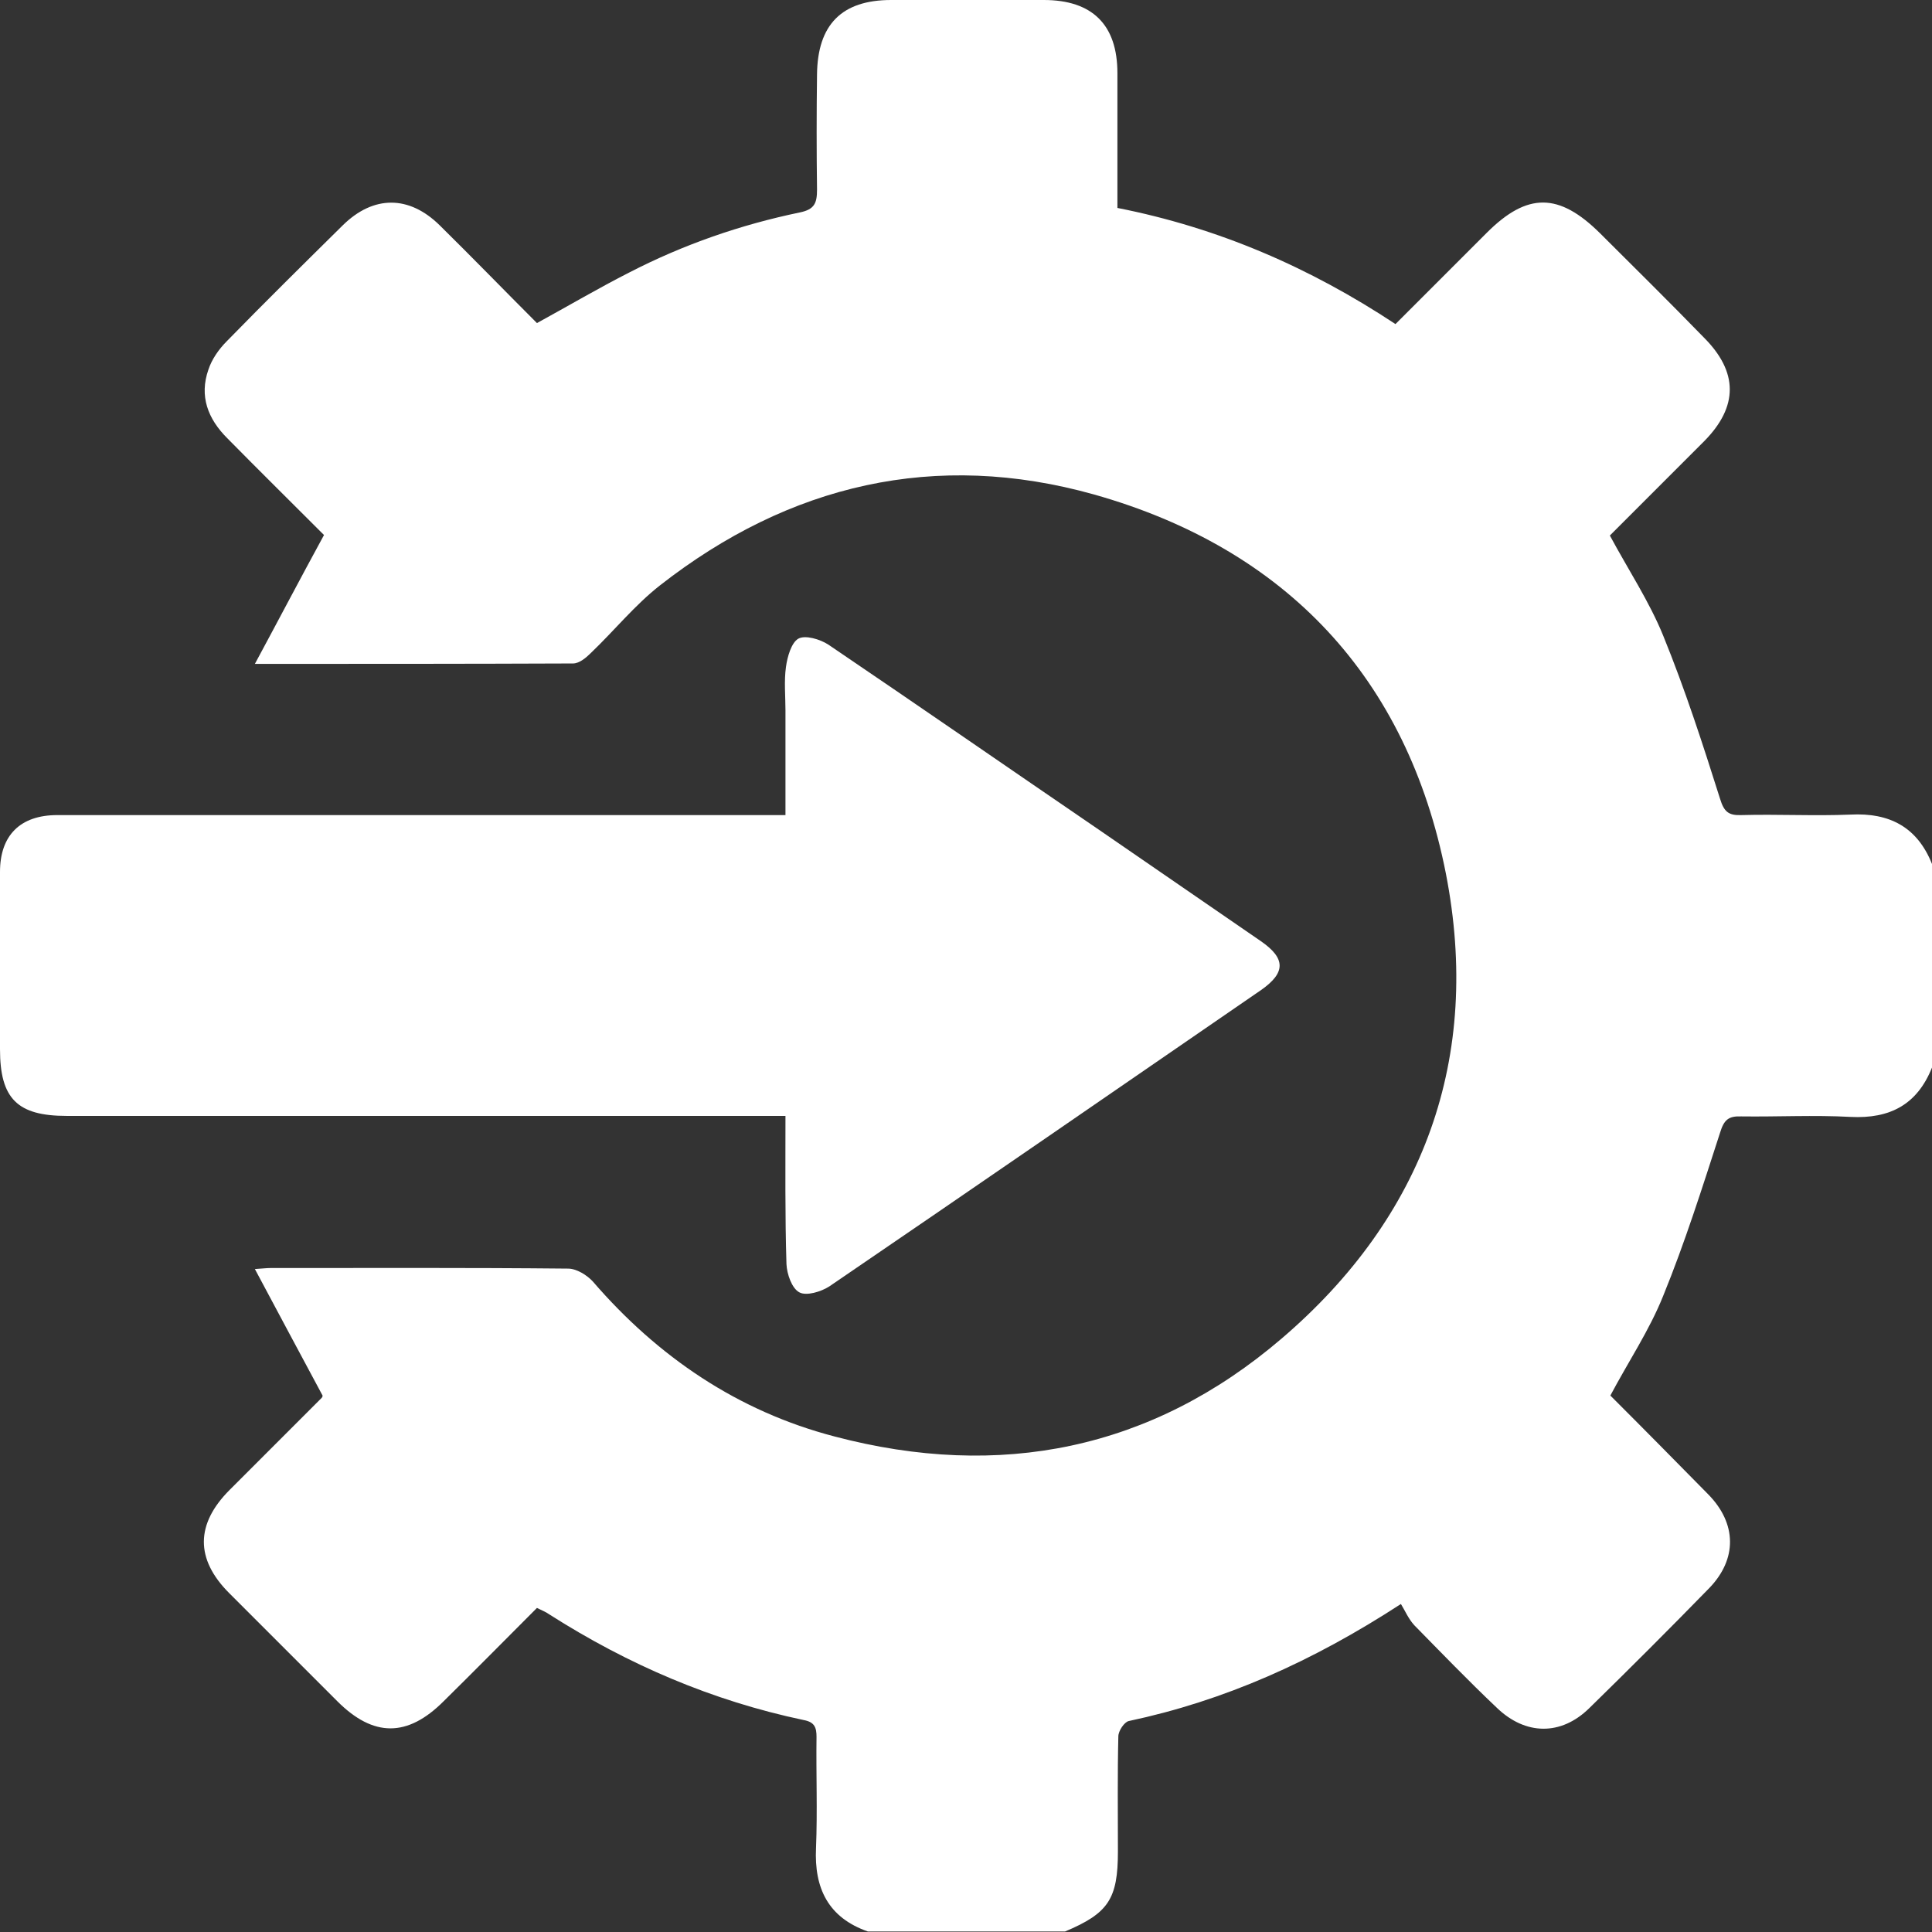 <svg width="27" height="27" viewBox="0 0 27 27" fill="none" xmlns="http://www.w3.org/2000/svg">
<rect x="0" y="0" width="27" height="27" fill="#333333" stroke="none"/>
<path d="M12.129 26.993C11.577 26.8 11.377 26.392 11.404 25.826C11.425 25.309 11.404 24.791 11.411 24.273C11.411 24.142 11.384 24.066 11.232 24.038C9.955 23.769 8.781 23.265 7.676 22.561C7.628 22.526 7.573 22.506 7.504 22.471C7.069 22.906 6.634 23.348 6.199 23.776C5.695 24.28 5.219 24.28 4.715 23.776C4.211 23.272 3.707 22.768 3.203 22.264C2.727 21.788 2.733 21.298 3.21 20.821C3.638 20.393 4.066 19.965 4.494 19.537C4.508 19.523 4.508 19.51 4.508 19.503C4.197 18.923 3.886 18.343 3.562 17.735C3.672 17.728 3.728 17.721 3.776 17.721C5.164 17.721 6.551 17.715 7.939 17.729C8.056 17.729 8.201 17.818 8.284 17.908C9.195 18.964 10.314 19.724 11.667 20.076C13.973 20.683 16.092 20.262 17.908 18.709C19.903 17.004 20.71 14.781 20.206 12.206C19.668 9.479 17.977 7.67 15.291 6.911C13.075 6.289 11.032 6.766 9.223 8.181C8.871 8.457 8.588 8.809 8.263 9.12C8.194 9.189 8.098 9.272 8.008 9.272C6.551 9.278 5.095 9.278 3.562 9.278C3.893 8.664 4.197 8.084 4.528 7.477C4.094 7.042 3.631 6.586 3.175 6.123C2.906 5.854 2.782 5.537 2.913 5.164C2.961 5.019 3.058 4.881 3.168 4.77C3.7 4.225 4.245 3.687 4.791 3.148C5.219 2.727 5.716 2.727 6.144 3.148C6.6 3.597 7.048 4.059 7.504 4.515C7.946 4.273 8.367 4.025 8.802 3.804C9.554 3.417 10.348 3.141 11.177 2.969C11.384 2.927 11.418 2.837 11.418 2.651C11.411 2.112 11.411 1.581 11.418 1.042C11.425 0.345 11.763 0 12.454 0C13.165 0 13.876 0 14.587 0C15.264 0 15.616 0.345 15.616 1.022C15.616 1.643 15.616 2.264 15.616 2.906C17.024 3.183 18.301 3.735 19.502 4.529C19.937 4.094 20.358 3.673 20.779 3.252C21.346 2.686 21.787 2.692 22.36 3.259C22.844 3.742 23.334 4.225 23.81 4.715C24.294 5.198 24.294 5.682 23.817 6.165C23.375 6.607 22.933 7.049 22.498 7.484C22.754 7.96 23.051 8.409 23.244 8.885C23.548 9.631 23.796 10.397 24.038 11.163C24.093 11.343 24.155 11.398 24.335 11.391C24.846 11.377 25.357 11.405 25.861 11.384C26.406 11.356 26.793 11.557 27 12.074C27 13.02 27 13.973 27 14.919C26.793 15.437 26.413 15.637 25.861 15.609C25.35 15.581 24.839 15.609 24.335 15.602C24.155 15.595 24.093 15.65 24.038 15.83C23.79 16.596 23.548 17.363 23.244 18.108C23.051 18.591 22.754 19.033 22.505 19.503C22.961 19.958 23.417 20.421 23.872 20.883C24.273 21.291 24.28 21.788 23.886 22.195C23.334 22.761 22.775 23.32 22.209 23.873C21.815 24.259 21.318 24.252 20.918 23.866C20.524 23.493 20.144 23.099 19.765 22.713C19.682 22.623 19.634 22.506 19.578 22.416C18.336 23.224 17.107 23.769 15.774 24.052C15.712 24.066 15.629 24.19 15.629 24.266C15.616 24.805 15.623 25.336 15.623 25.875C15.623 26.537 15.491 26.738 14.884 26.993C13.959 26.993 13.041 26.993 12.129 26.993Z" fill="white"/>
<path d="M10.977 15.595C10.832 15.595 10.721 15.595 10.604 15.595C7.38 15.595 4.156 15.595 0.932 15.595C0.242 15.595 0 15.354 0 14.663C0 13.835 0 13.013 0 12.185C0 11.674 0.283 11.391 0.801 11.391C4.08 11.391 7.352 11.391 10.632 11.391C10.735 11.391 10.839 11.391 10.977 11.391C10.977 10.887 10.977 10.411 10.977 9.927C10.977 9.727 10.956 9.52 10.984 9.32C11.004 9.175 11.06 8.982 11.156 8.926C11.253 8.871 11.46 8.933 11.577 9.009C12.841 9.865 14.097 10.735 15.361 11.598C16.113 12.116 16.866 12.634 17.618 13.151C17.97 13.393 17.97 13.593 17.625 13.835C15.616 15.216 13.607 16.603 11.591 17.977C11.474 18.053 11.267 18.115 11.17 18.06C11.066 18.005 10.997 17.804 10.991 17.666C10.97 16.99 10.977 16.313 10.977 15.595Z" fill="white"/>
</svg>
